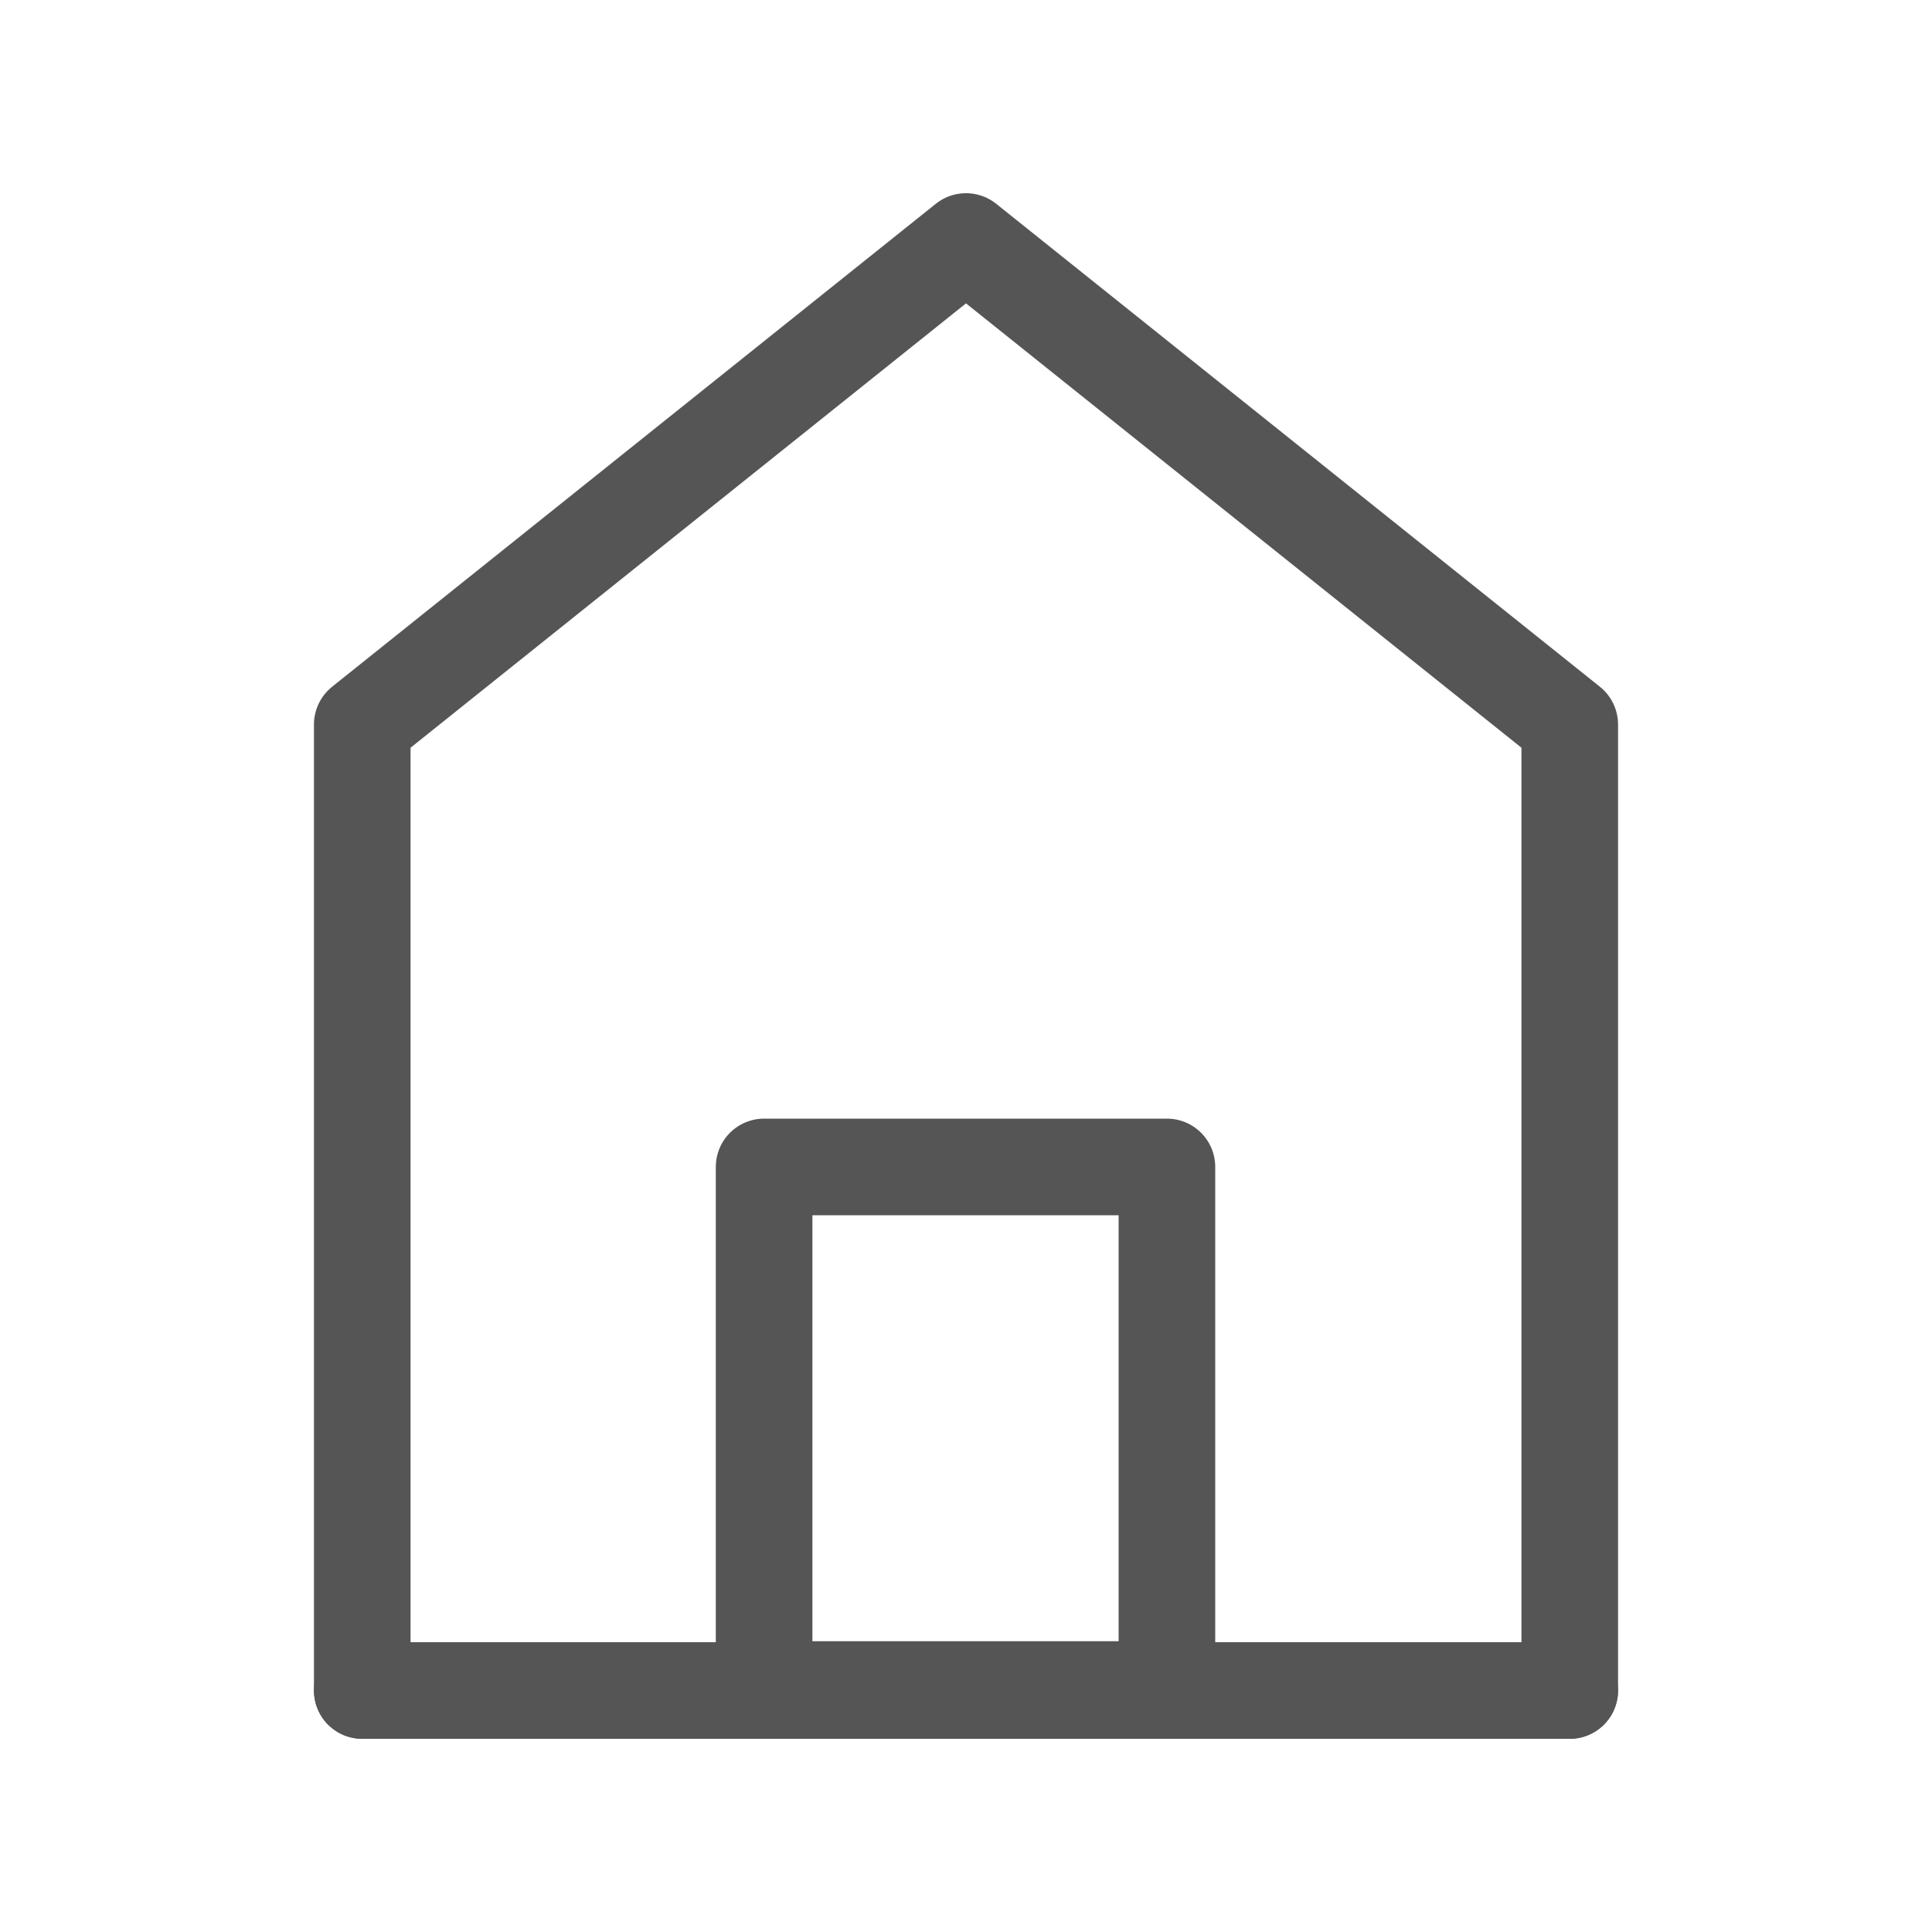 <svg width="20" height="20" viewBox="0 0 20 20" fill="none" xmlns="http://www.w3.org/2000/svg" xmlns:xlink="http://www.w3.org/1999/xlink">
	<desc>
			Created with Pixso.
	</desc>
	<defs>
		<clipPath id="clip161_10414">
			<rect id="首页" width="20" height="20" fill="white" fill-opacity="0"/>
		</clipPath>
	</defs>
	<g clip-path="url(#clip161_10414)">
		<path id="path" d="M3.75 7.5L3.75 17.5L16.25 17.5L16.25 7.5L10 2.5L3.75 7.5Z" fill="#000000" fill-opacity="0" fill-rule="nonzero"/>
		<path id="path" d="M3.75 17.5L16.25 17.5L16.25 7.5L10 2.5L3.75 7.5L3.75 17.5Z" stroke="#555555" stroke-opacity="1" stroke-width="1" stroke-linejoin="round"/>
		<path id="path" d="M7.91 12.08L7.91 17.49L12.08 17.49L12.08 12.08L7.91 12.08Z" fill="#000000" fill-opacity="0" fill-rule="nonzero"/>
		<path id="path" d="M7.91 17.49L12.08 17.49L12.08 12.08L7.91 12.08L7.91 17.49Z" stroke="#555555" stroke-opacity="1" stroke-width="1" stroke-linejoin="round"/>
		<path id="path" d="M3.77 17.98L3.75 18C3.46 18 3.25 17.78 3.25 17.5C3.25 17.21 3.46 17 3.75 17L3.77 17.02L3.77 17.98ZM16.23 17.02L16.25 17C16.53 17 16.75 17.21 16.75 17.5C16.75 17.78 16.53 18 16.25 18L16.23 17.98L16.23 17.02Z" fill="#000000" fill-opacity="0" fill-rule="nonzero"/>
		<path id="path" d="M3.75 17.5L16.25 17.5" stroke="#555555" stroke-opacity="1" stroke-width="1" stroke-linecap="round"/>
	</g>
</svg>
